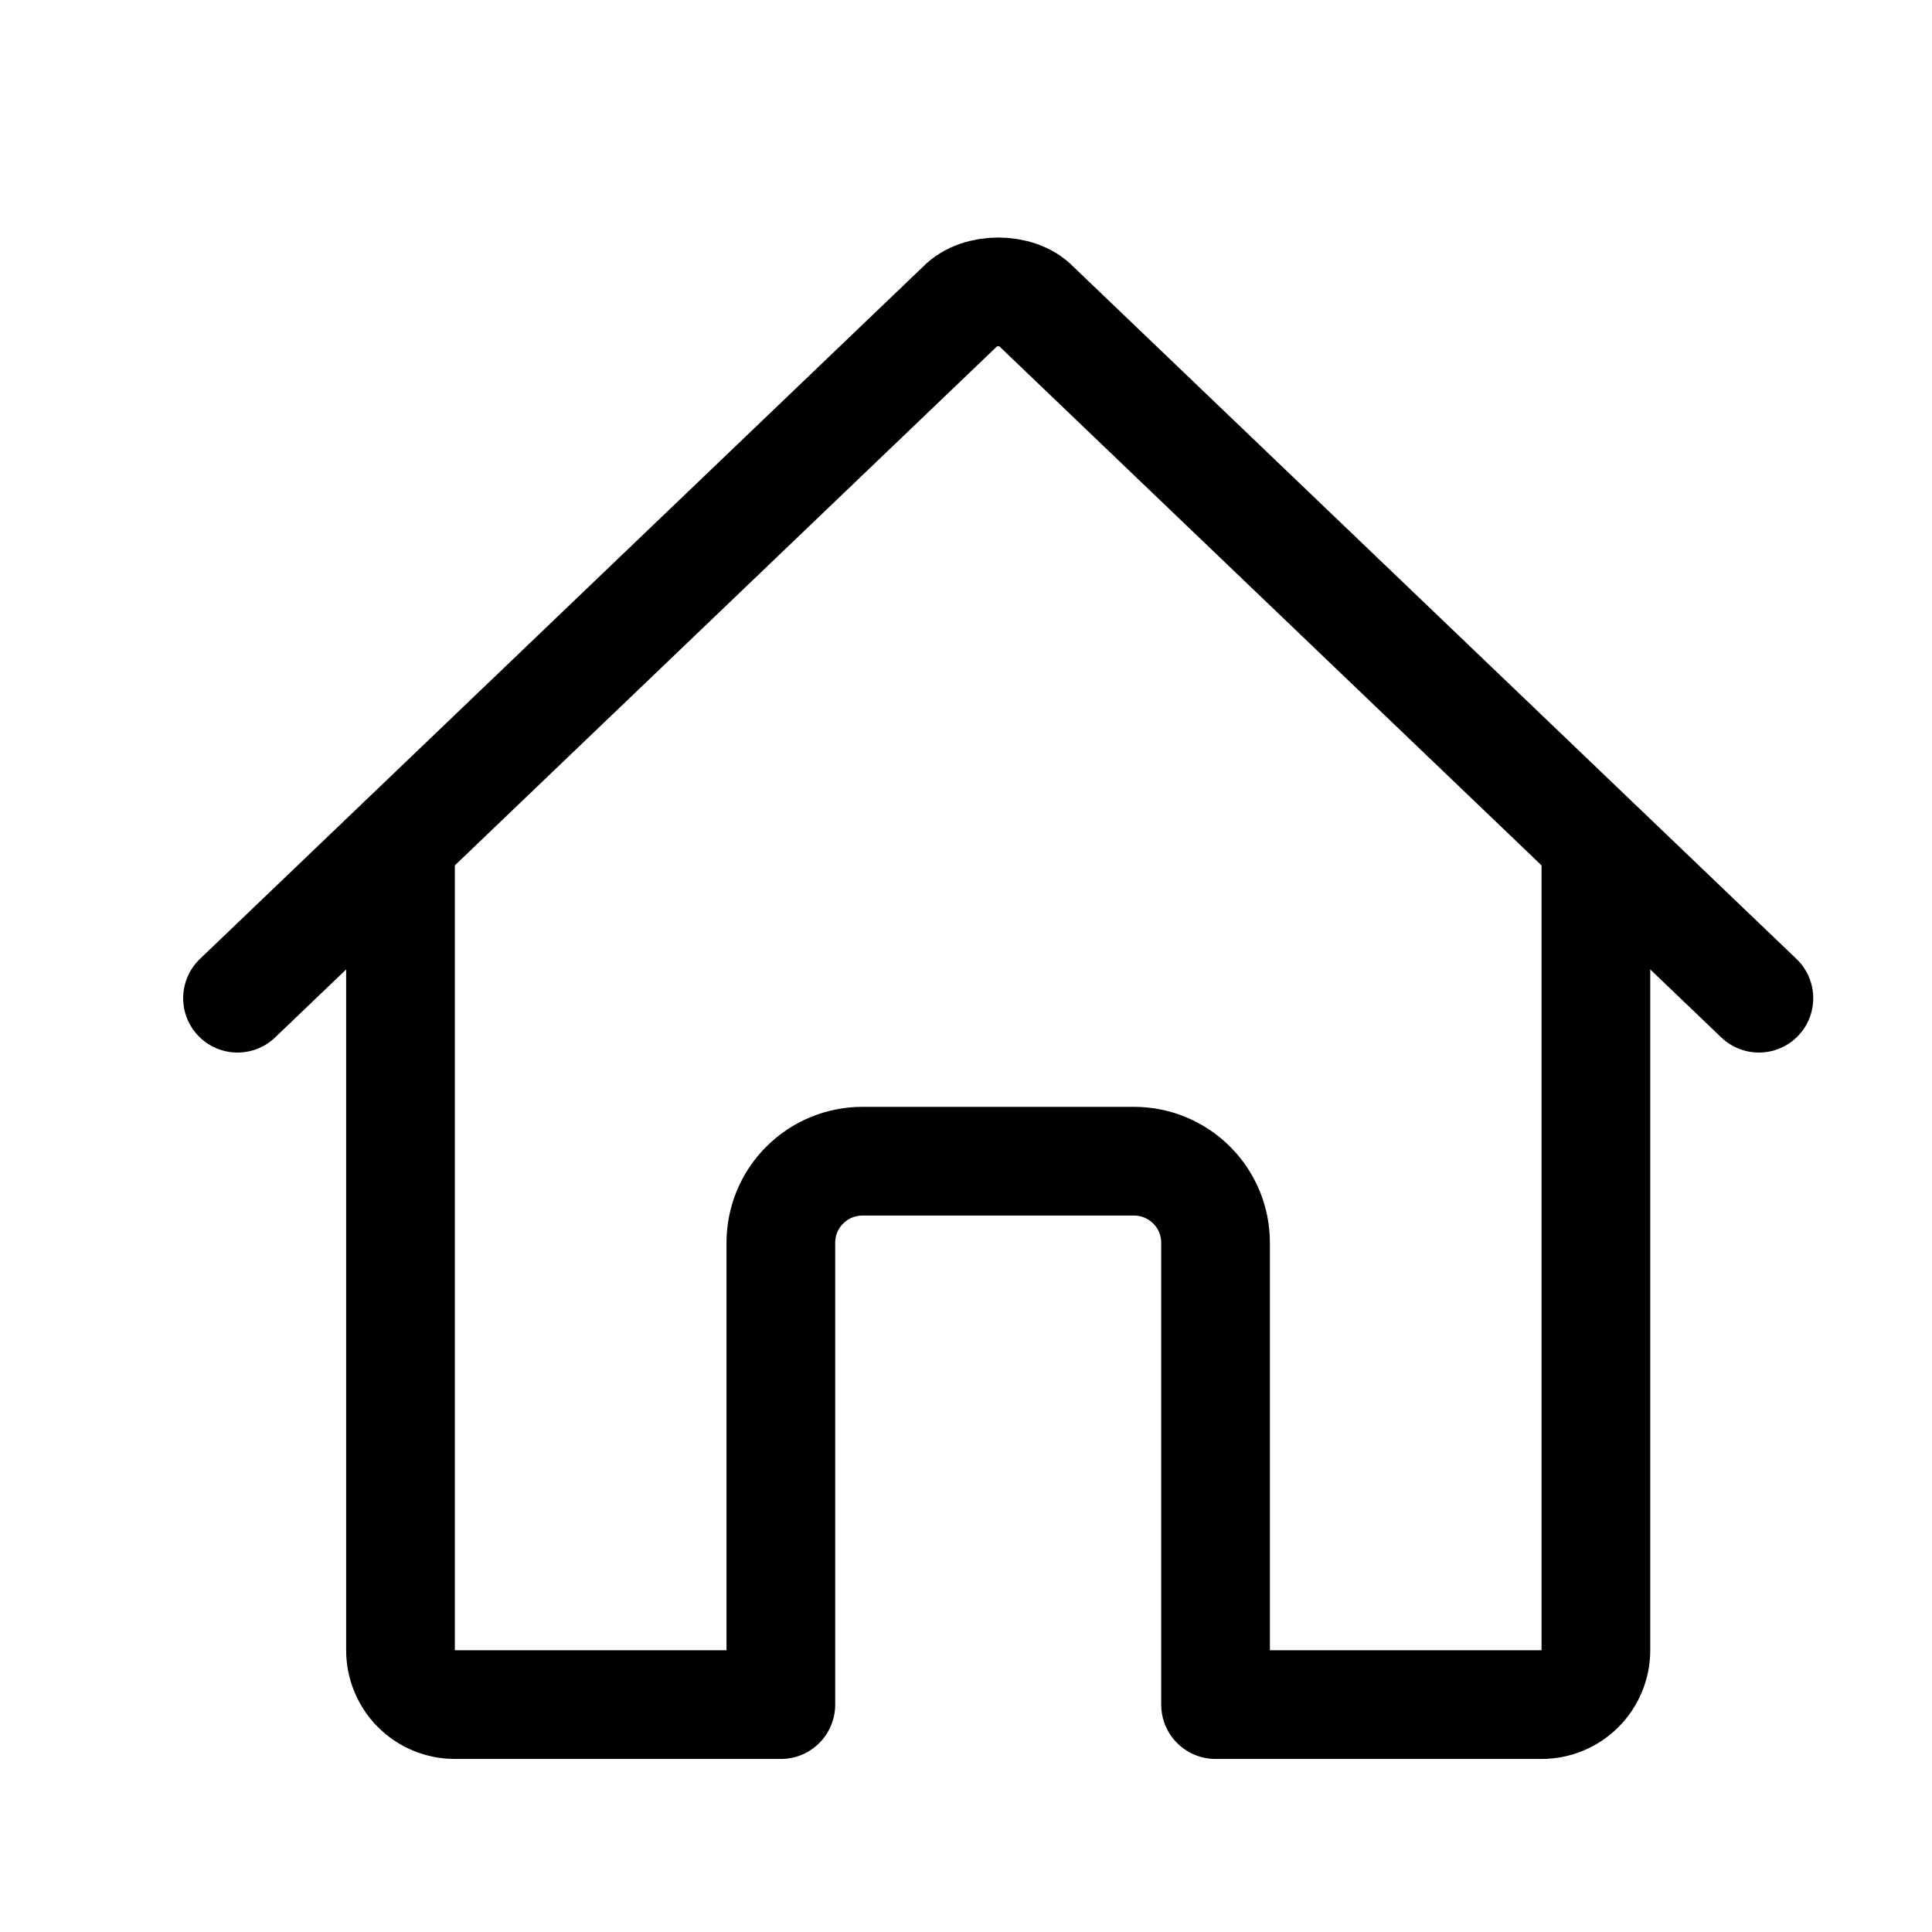 <svg width="30" height="30" viewBox="0 0 30 30" fill="none" xmlns="http://www.w3.org/2000/svg">
<path d="M6.219 13.18V25.625C6.219 25.849 6.308 26.063 6.466 26.222C6.624 26.38 6.839 26.469 7.062 26.469H12.125V19.297C12.125 18.961 12.258 18.639 12.496 18.402C12.733 18.165 13.055 18.031 13.391 18.031H17.609C17.945 18.031 18.267 18.165 18.504 18.402C18.742 18.639 18.875 18.961 18.875 19.297V26.469H23.938C24.161 26.469 24.376 26.38 24.534 26.222C24.692 26.063 24.781 25.849 24.781 25.625V13.18" stroke="black" stroke-width="1.688" stroke-linecap="round" stroke-linejoin="round"/>
<path d="M27.312 15.5L16.074 4.742C15.811 4.464 15.194 4.461 14.926 4.742L3.688 15.5" stroke="black" stroke-width="1.688" stroke-linecap="round" stroke-linejoin="round"/>
</svg>
